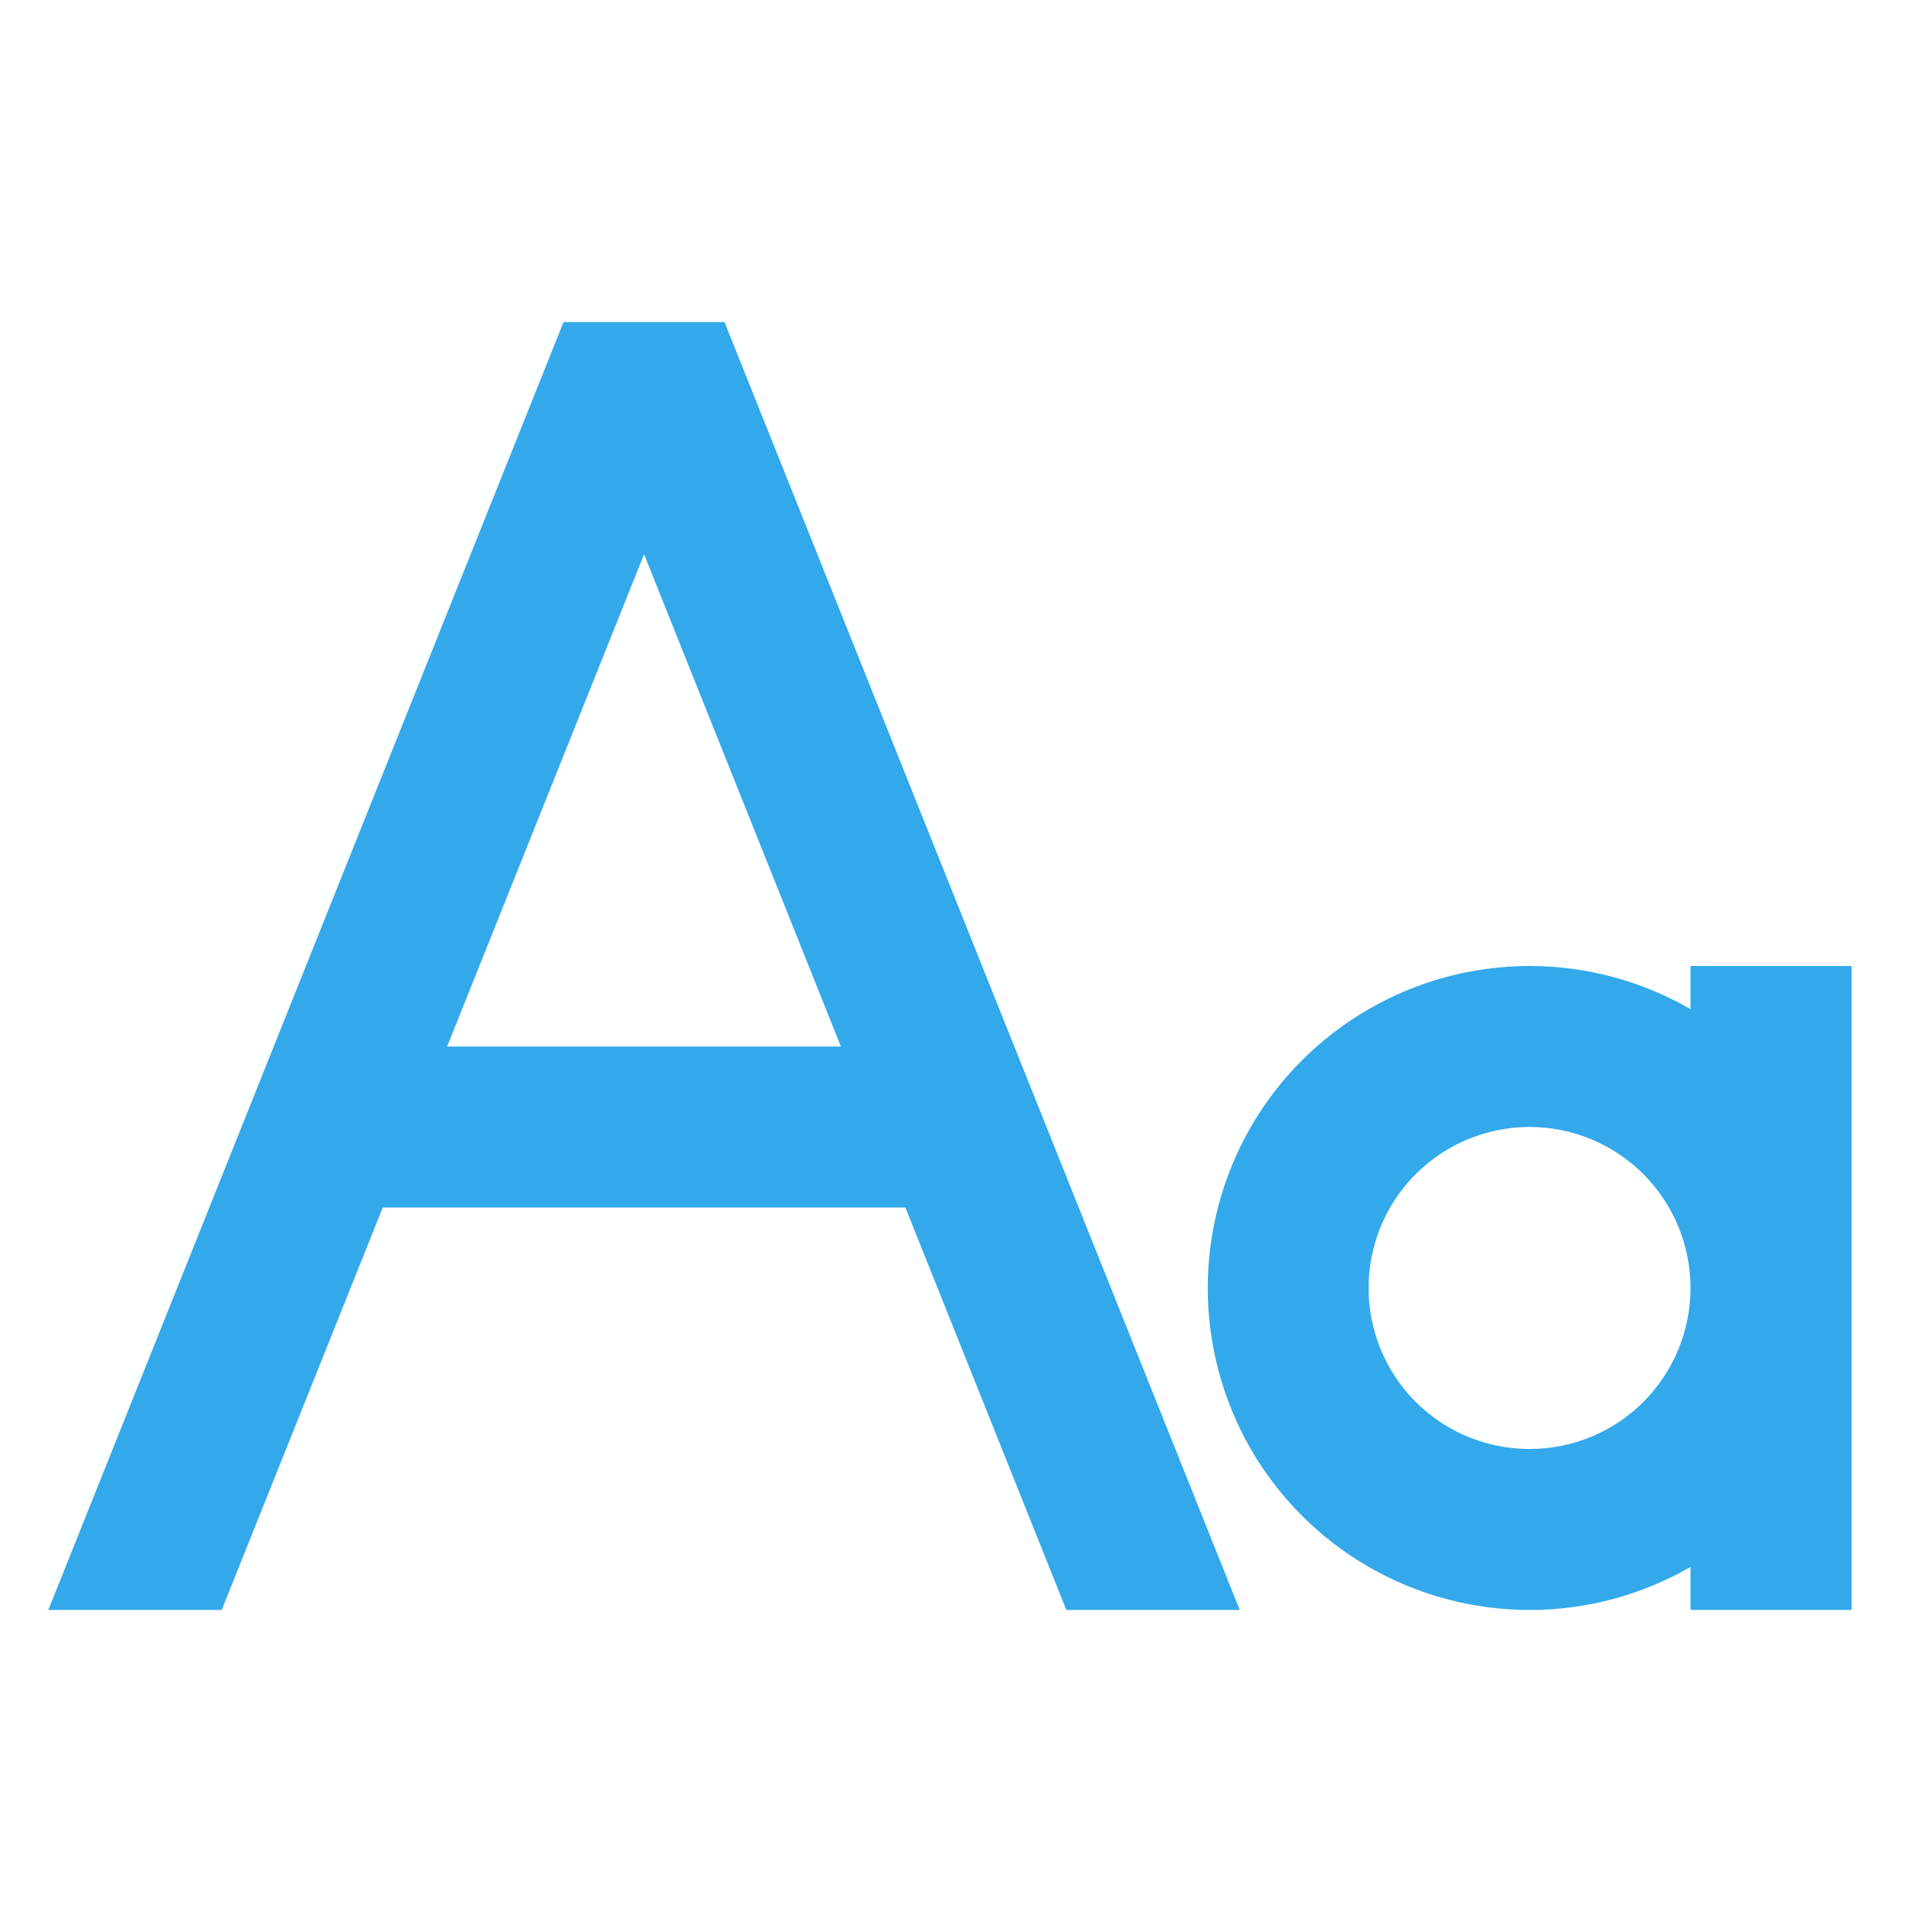 <svg width="16" height="16" viewBox="0 0 16 16" fill="none" xmlns="http://www.w3.org/2000/svg">
<path d="M7.498 10H3.17L1.836 13.333H0.4L4.667 2.667H6L10.267 13.333H8.831L7.498 10ZM6.964 8.667L5.334 4.59L3.703 8.667H6.964ZM14 8.357V8H15.334V13.333H14V12.977C13.595 13.21 13.135 13.334 12.667 13.333C12.199 13.333 11.739 13.21 11.334 12.976C10.929 12.742 10.592 12.405 10.358 12C10.125 11.594 10.002 11.135 10.002 10.667C10.002 10.199 10.125 9.739 10.358 9.334C10.592 8.928 10.929 8.592 11.334 8.358C11.739 8.123 12.199 8 12.667 8C13.135 8 13.595 8.123 14 8.357ZM12.667 12C13.021 12 13.36 11.86 13.61 11.61C13.86 11.359 14 11.02 14 10.667C14 10.313 13.86 9.974 13.61 9.724C13.36 9.474 13.021 9.333 12.667 9.333C12.313 9.333 11.974 9.474 11.724 9.724C11.474 9.974 11.334 10.313 11.334 10.667C11.334 11.02 11.474 11.359 11.724 11.61C11.974 11.86 12.313 12 12.667 12Z" fill="#33A9EC"/>
</svg>

